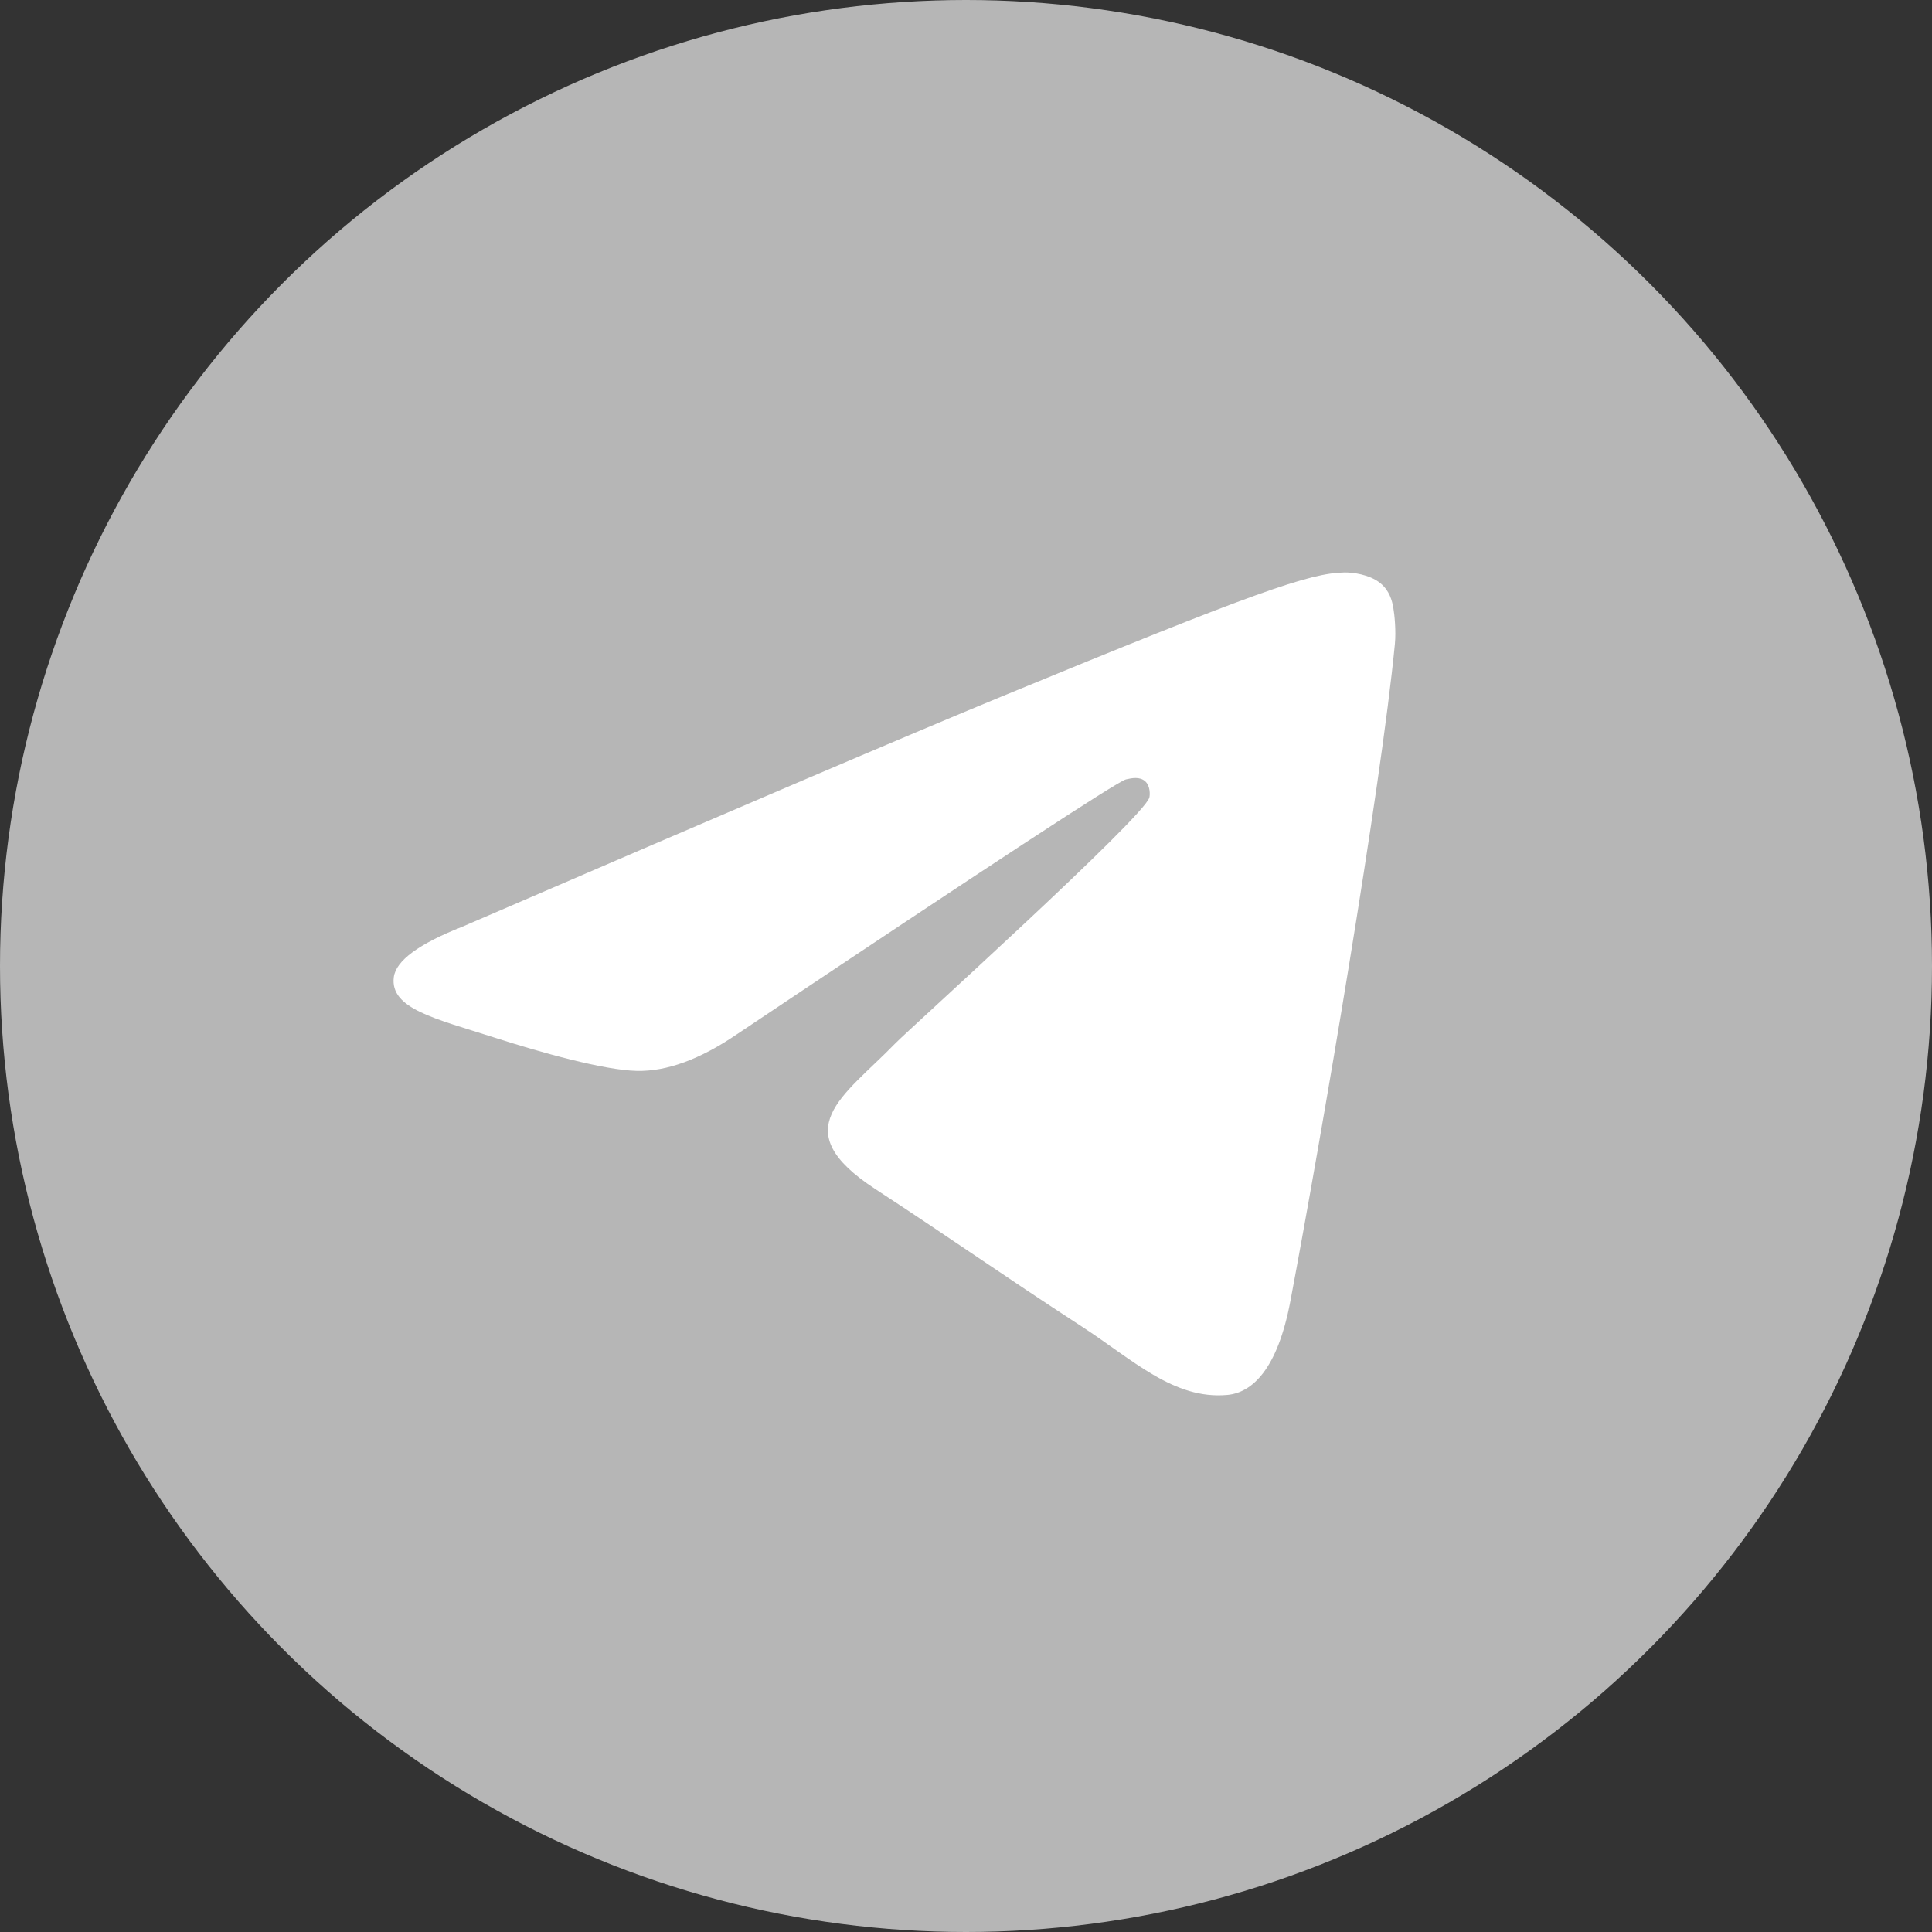 <?xml version="1.0" encoding="UTF-8"?> <svg xmlns="http://www.w3.org/2000/svg" width="54" height="54" viewBox="0 0 54 54" fill="none"><rect x="0" y="0" width="54" height="54" fill="#333333" stroke="none"/> <circle cx="27" cy="27" r="27" fill="#B6B6B6"></circle> <path fill-rule="evenodd" clip-rule="evenodd" d="M12.925 25.901C20.441 22.655 25.453 20.516 27.961 19.482C35.121 16.53 36.609 16.017 37.578 16C37.792 15.996 38.269 16.049 38.578 16.297C38.838 16.507 38.91 16.791 38.944 16.989C38.979 17.188 39.022 17.641 38.988 17.995C38.599 22.036 36.921 31.843 36.066 36.369C35.705 38.284 34.993 38.926 34.304 38.989C32.807 39.125 31.67 38.008 30.22 37.066C27.951 35.591 26.669 34.673 24.466 33.235C21.921 31.572 23.571 30.658 25.022 29.165C25.401 28.774 31.998 22.826 32.126 22.287C32.142 22.219 32.157 21.968 32.006 21.835C31.855 21.702 31.633 21.747 31.472 21.784C31.244 21.835 27.619 24.21 20.597 28.908C19.568 29.609 18.636 29.95 17.801 29.932C16.88 29.912 15.109 29.416 13.793 28.992C12.178 28.472 10.895 28.197 11.007 27.313C11.065 26.853 11.704 26.382 12.925 25.901Z" fill="white"></path> </svg> 